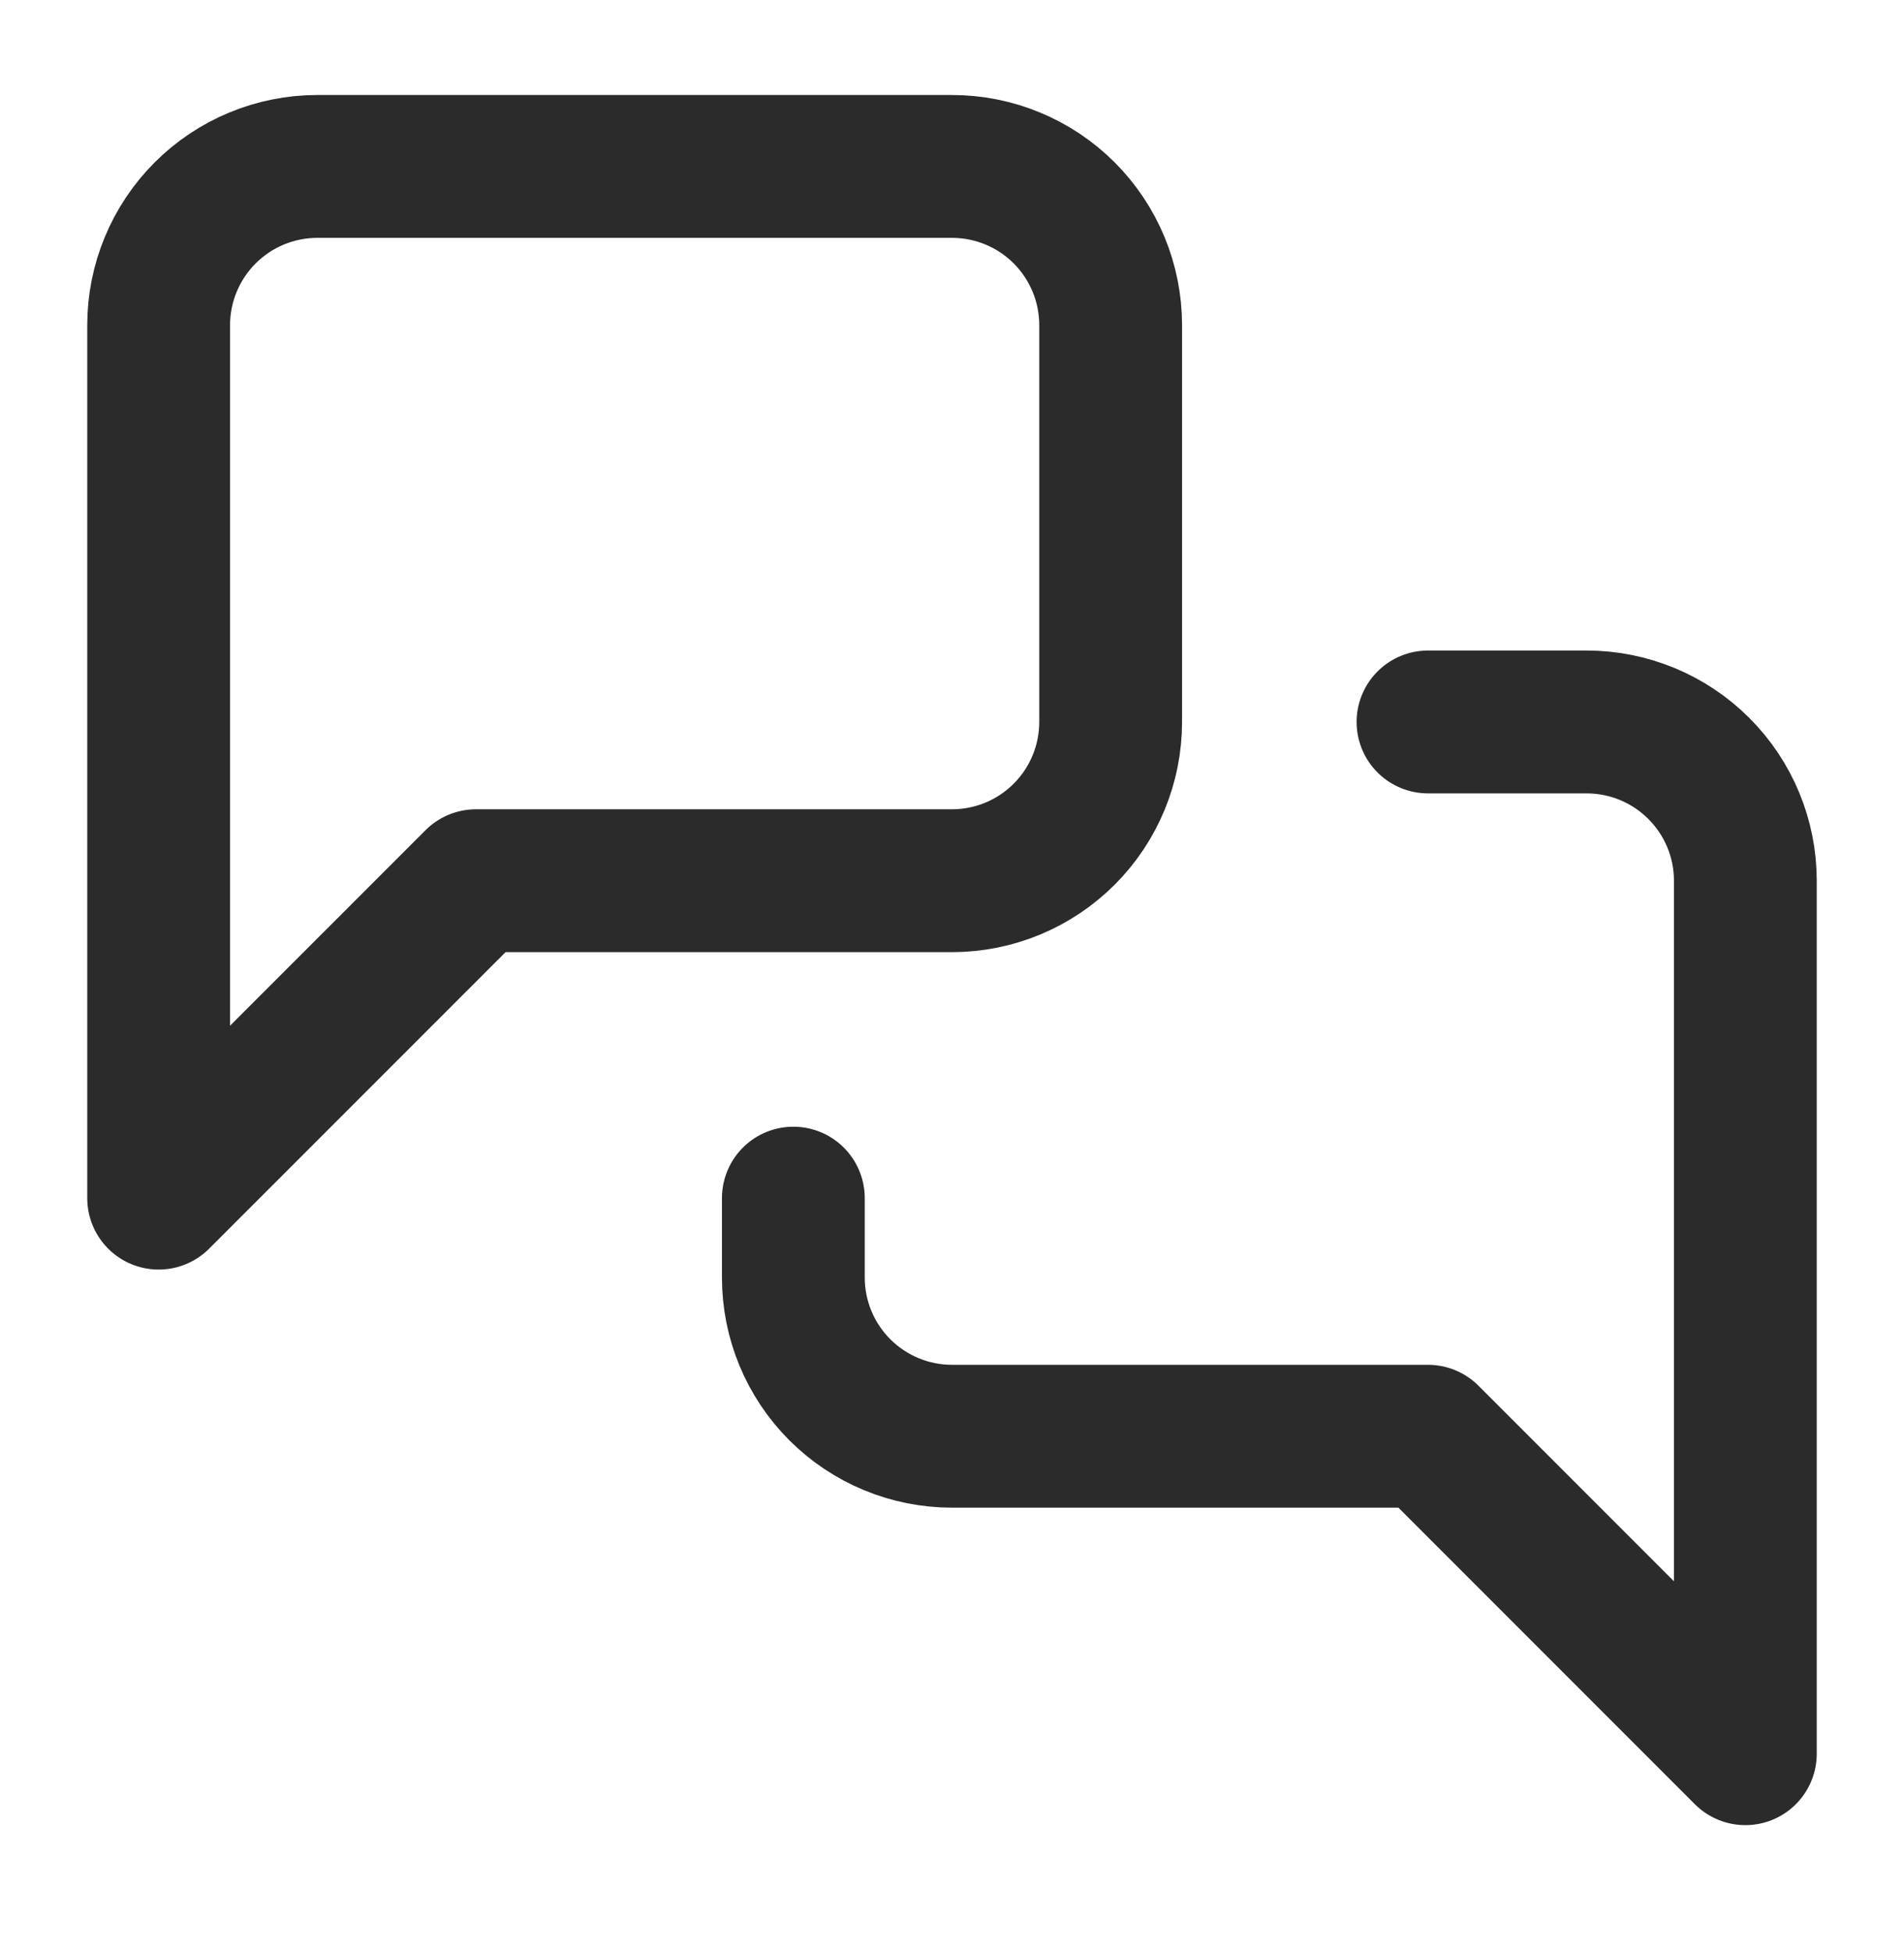 <svg width="40" height="41" viewBox="0 0 40 41" fill="none" xmlns="http://www.w3.org/2000/svg">
<path d="M23.333 15.161C23.333 16.045 22.982 16.893 22.357 17.518C21.732 18.143 20.884 18.495 20 18.495H10L3.333 25.161V6.828C3.333 5.944 3.685 5.096 4.31 4.471C4.935 3.846 5.783 3.495 6.667 3.495H20C20.884 3.495 21.732 3.846 22.357 4.471C22.982 5.096 23.333 5.944 23.333 6.828V15.161Z" stroke="#2B2B2B" stroke-width="3" stroke-linecap="round" stroke-linejoin="round"/>
<path d="M30 15.161H33.333C34.217 15.161 35.065 15.513 35.69 16.138C36.316 16.763 36.667 17.611 36.667 18.495V36.828L30 30.161H20C19.116 30.161 18.268 29.81 17.643 29.185C17.018 28.56 16.667 27.712 16.667 26.828V25.161" stroke="#2B2B2B" stroke-width="3" stroke-linecap="round" stroke-linejoin="round"/>
</svg>
